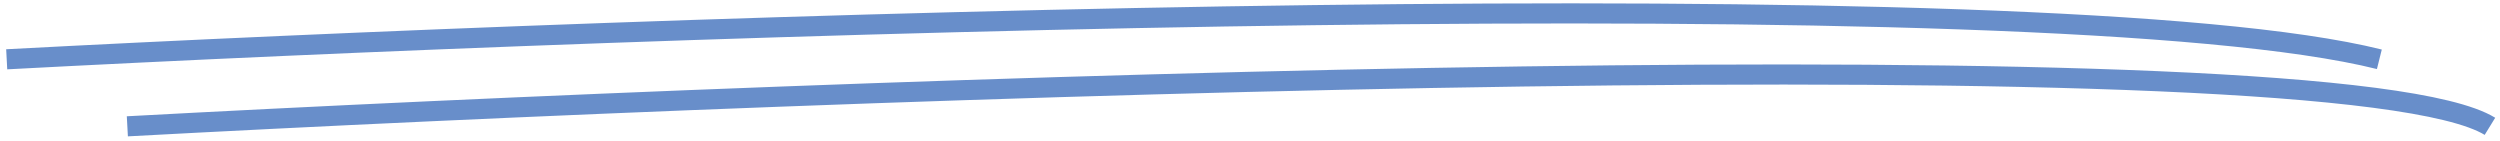 <svg width="373" height="21" viewBox="0 0 373 21" fill="none" xmlns="http://www.w3.org/2000/svg">
<path d="M1 8.847C98.333 3.68 305.4 -3.553 355 8.847M19 18.847C127 13.013 348.7 4.847 371.5 18.847" stroke="#688ECA" stroke-width="3"/>
</svg>
